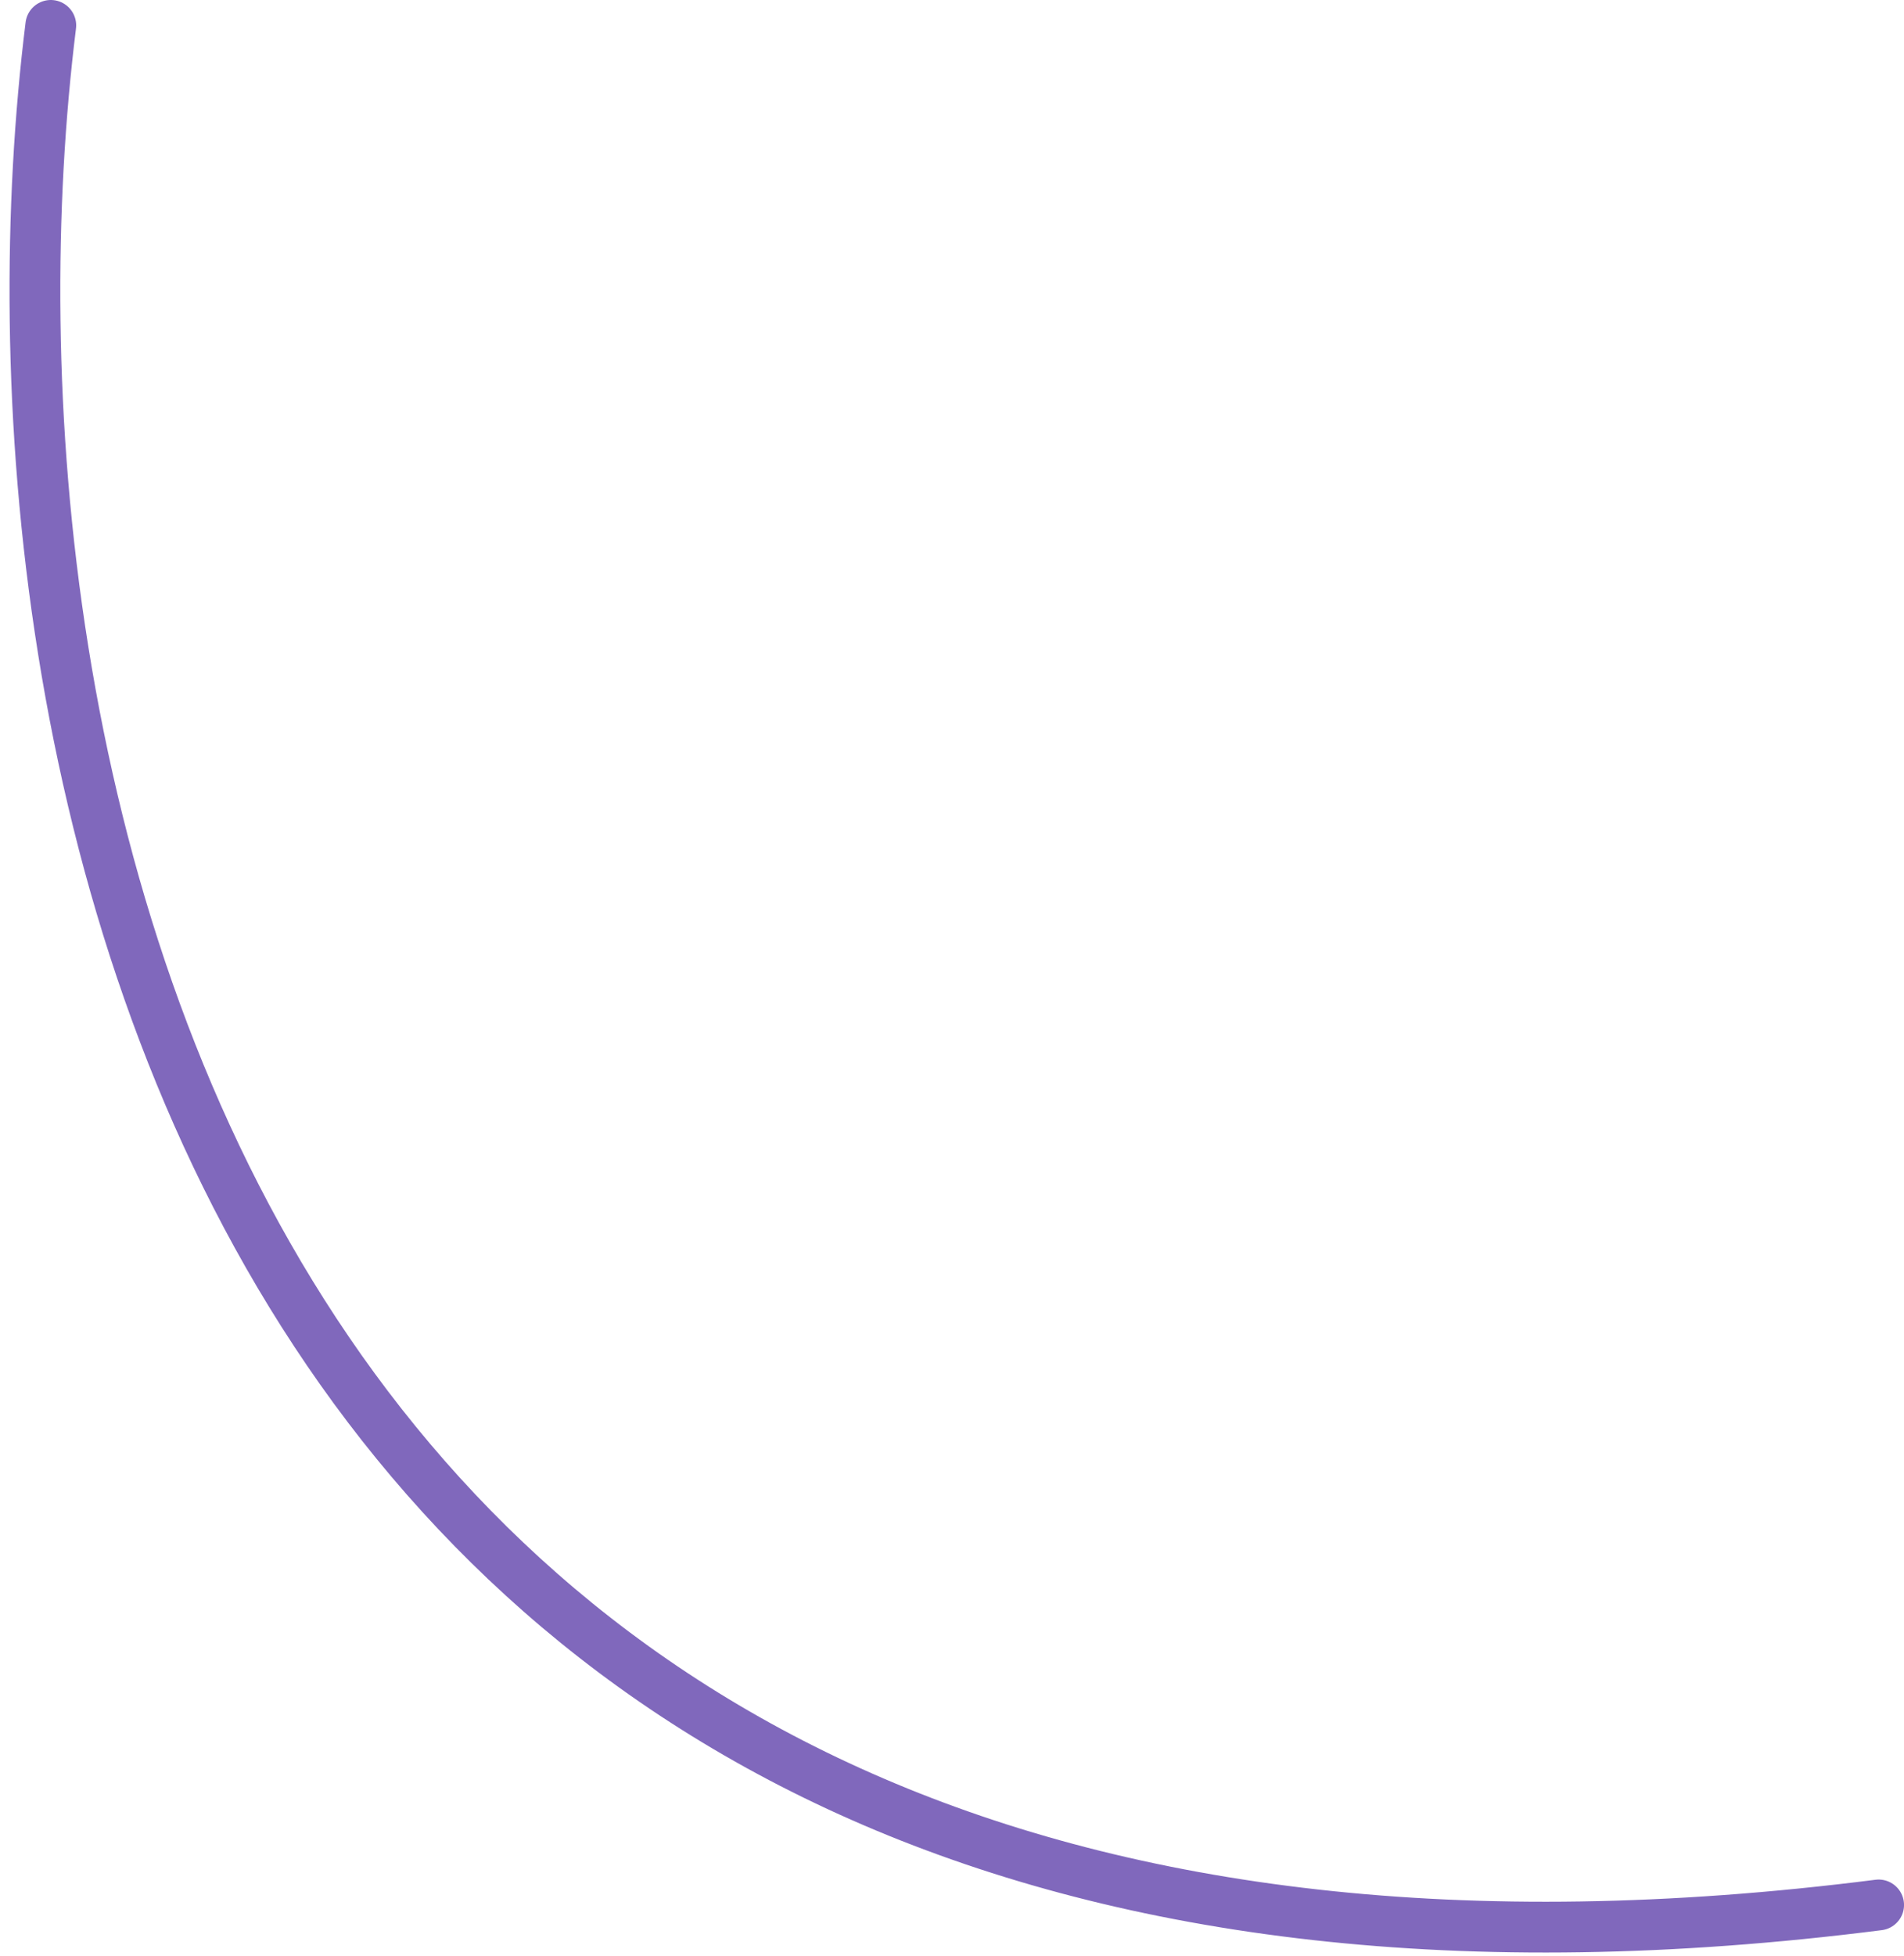 <?xml version="1.0" encoding="UTF-8"?> <svg xmlns="http://www.w3.org/2000/svg" width="75" height="77" viewBox="0 0 75 77" fill="none"> <path d="M2.001 1C-1.499 29.167 8.001 83.4 74.001 75" stroke="#8068BC" stroke-width="2" stroke-linecap="round"></path> </svg> 